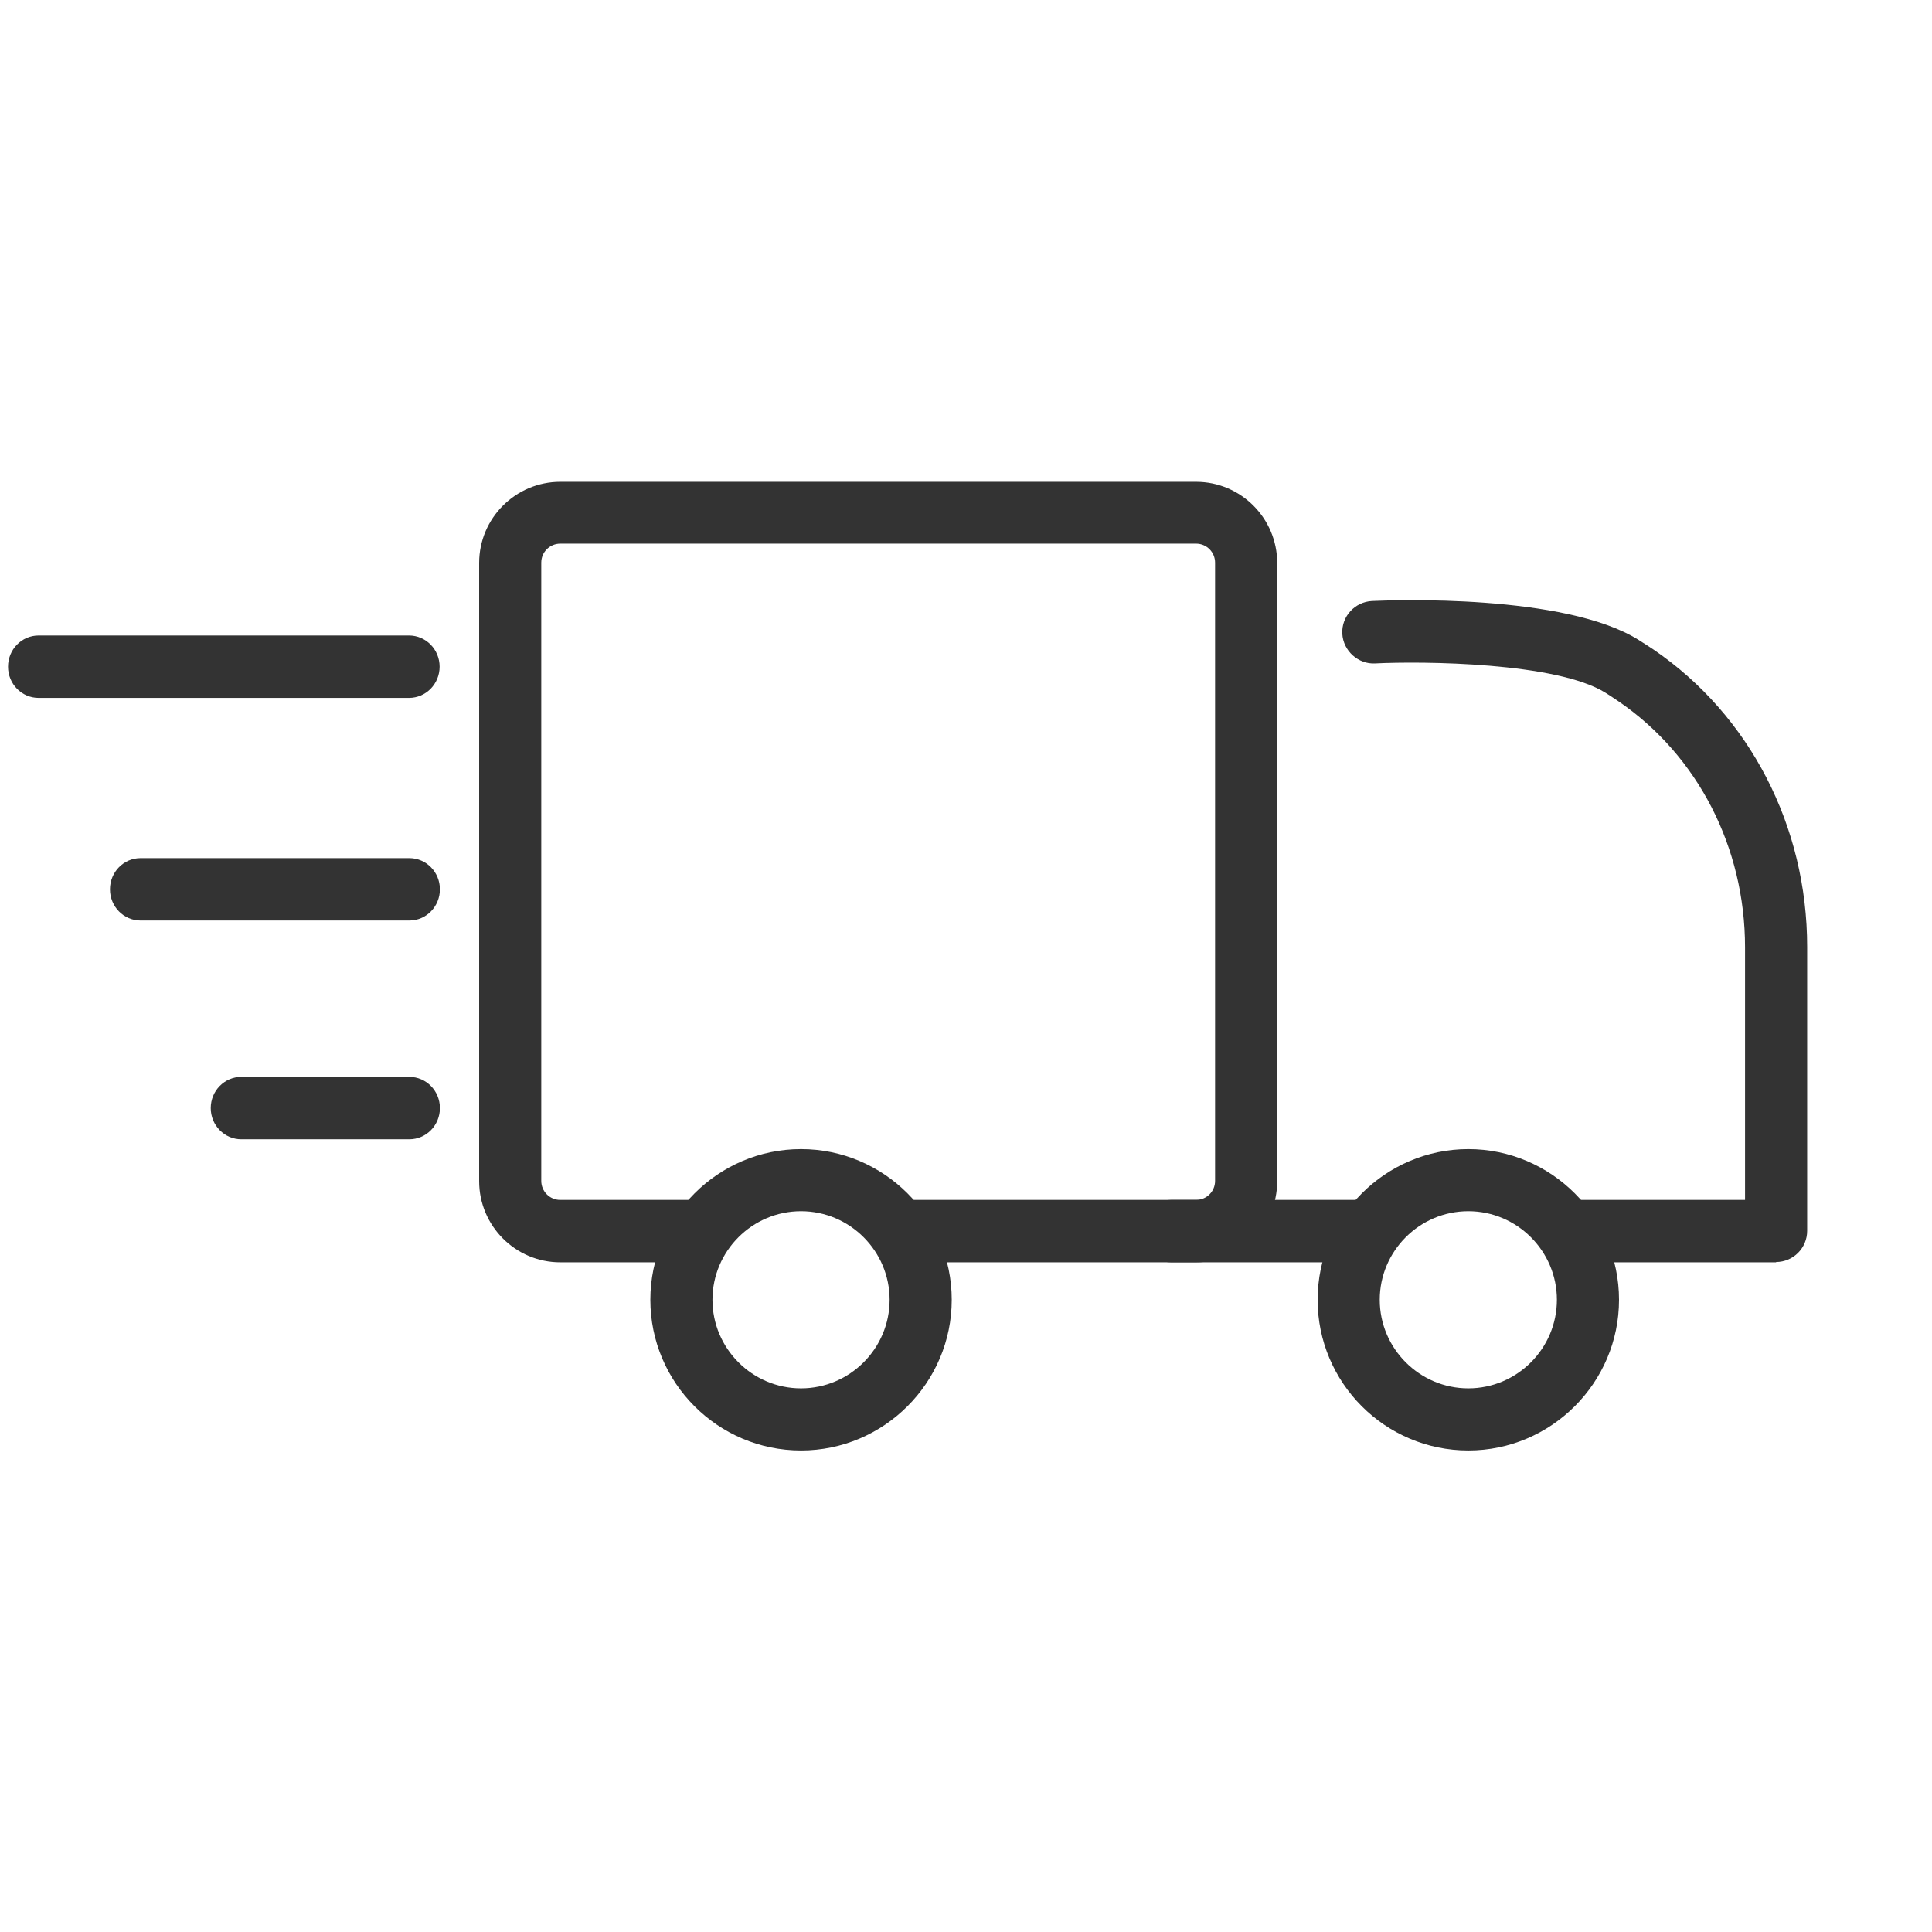 <svg viewBox="0 0 65 65" xmlns="http://www.w3.org/2000/svg" id="Layer_1"><path stroke-width="0" fill="#333" d="m40.24,42.47h-9.67c-.58,0-1.05-.47-1.05-1.05s.47-1.05,1.05-1.05h9.67c.35,0,.64-.28.64-.64v-20.8c0-.35-.28-.64-.64-.64h-21.39c-.35,0-.64.28-.64.64v20.8c0,.35.28.64.64.64h4.72c.58,0,1.05.47,1.05,1.05s-.47,1.05-1.05,1.05h-4.72c-1.51,0-2.73-1.23-2.73-2.73v-20.8c0-1.51,1.23-2.73,2.73-2.73h21.39c1.51,0,2.73,1.23,2.73,2.73v20.8c0,1.51-1.23,2.73-2.73,2.73Z"></path><path stroke-width="0" fill="#333" d="m45.77,42.47h-6.37c-.58,0-1.05-.47-1.05-1.05s.47-1.05,1.05-1.05h6.37c.58,0,1.05.47,1.05,1.05s-.47,1.05-1.05,1.05Z"></path><path stroke-width="0" fill="#333" d="m59.76,42.47h-6.9c-.58,0-1.05-.47-1.05-1.05s.47-1.05,1.05-1.05h5.85v-8.5c0-3.36-1.59-6.45-4.25-8.27-.14-.1-.29-.19-.44-.29-1.64-1.03-6.16-1.07-7.76-.99-.56.03-1.07-.42-1.1-1-.03-.58.42-1.07,1-1.1.66-.03,6.48-.25,8.97,1.31.18.11.34.22.51.33,3.23,2.21,5.16,5.94,5.16,10v9.55c0,.58-.47,1.05-1.05,1.05Z"></path><path stroke-width="0" fill="#333" d="m26.95,48.8c-2.8,0-5.07-2.28-5.07-5.07s2.28-5.07,5.07-5.07,5.07,2.28,5.07,5.07-2.28,5.07-5.07,5.07Zm0-8.05c-1.64,0-2.98,1.34-2.98,2.98s1.34,2.98,2.98,2.98,2.98-1.34,2.98-2.98-1.34-2.98-2.98-2.98Z"></path><path stroke-width="0" fill="#333" d="m49.4,48.8c-2.8,0-5.07-2.28-5.07-5.07s2.28-5.07,5.07-5.07,5.07,2.28,5.07,5.07-2.28,5.07-5.07,5.07Zm0-8.05c-1.64,0-2.98,1.34-2.98,2.98s1.34,2.98,2.98,2.98,2.98-1.34,2.98-2.98-1.34-2.98-2.98-2.98Z"></path><path stroke-width="0" fill="#333" d="m13.77,23.48H1.3c-.57,0-1.03-.47-1.03-1.05s.46-1.05,1.03-1.05h12.46c.57,0,1.03.47,1.03,1.05s-.46,1.05-1.03,1.05Z"></path><path stroke-width="0" fill="#333" d="m13.77,30.97H4.73c-.57,0-1.03-.47-1.03-1.05s.46-1.05,1.03-1.05h9.04c.57,0,1.03.47,1.03,1.05s-.46,1.05-1.03,1.05Z"></path><path stroke-width="0" fill="#333" d="m13.77,38.33h-5.65c-.57,0-1.03-.47-1.03-1.05s.46-1.05,1.03-1.05h5.65c.57,0,1.03.47,1.03,1.05s-.46,1.05-1.03,1.05Z"></path></svg>